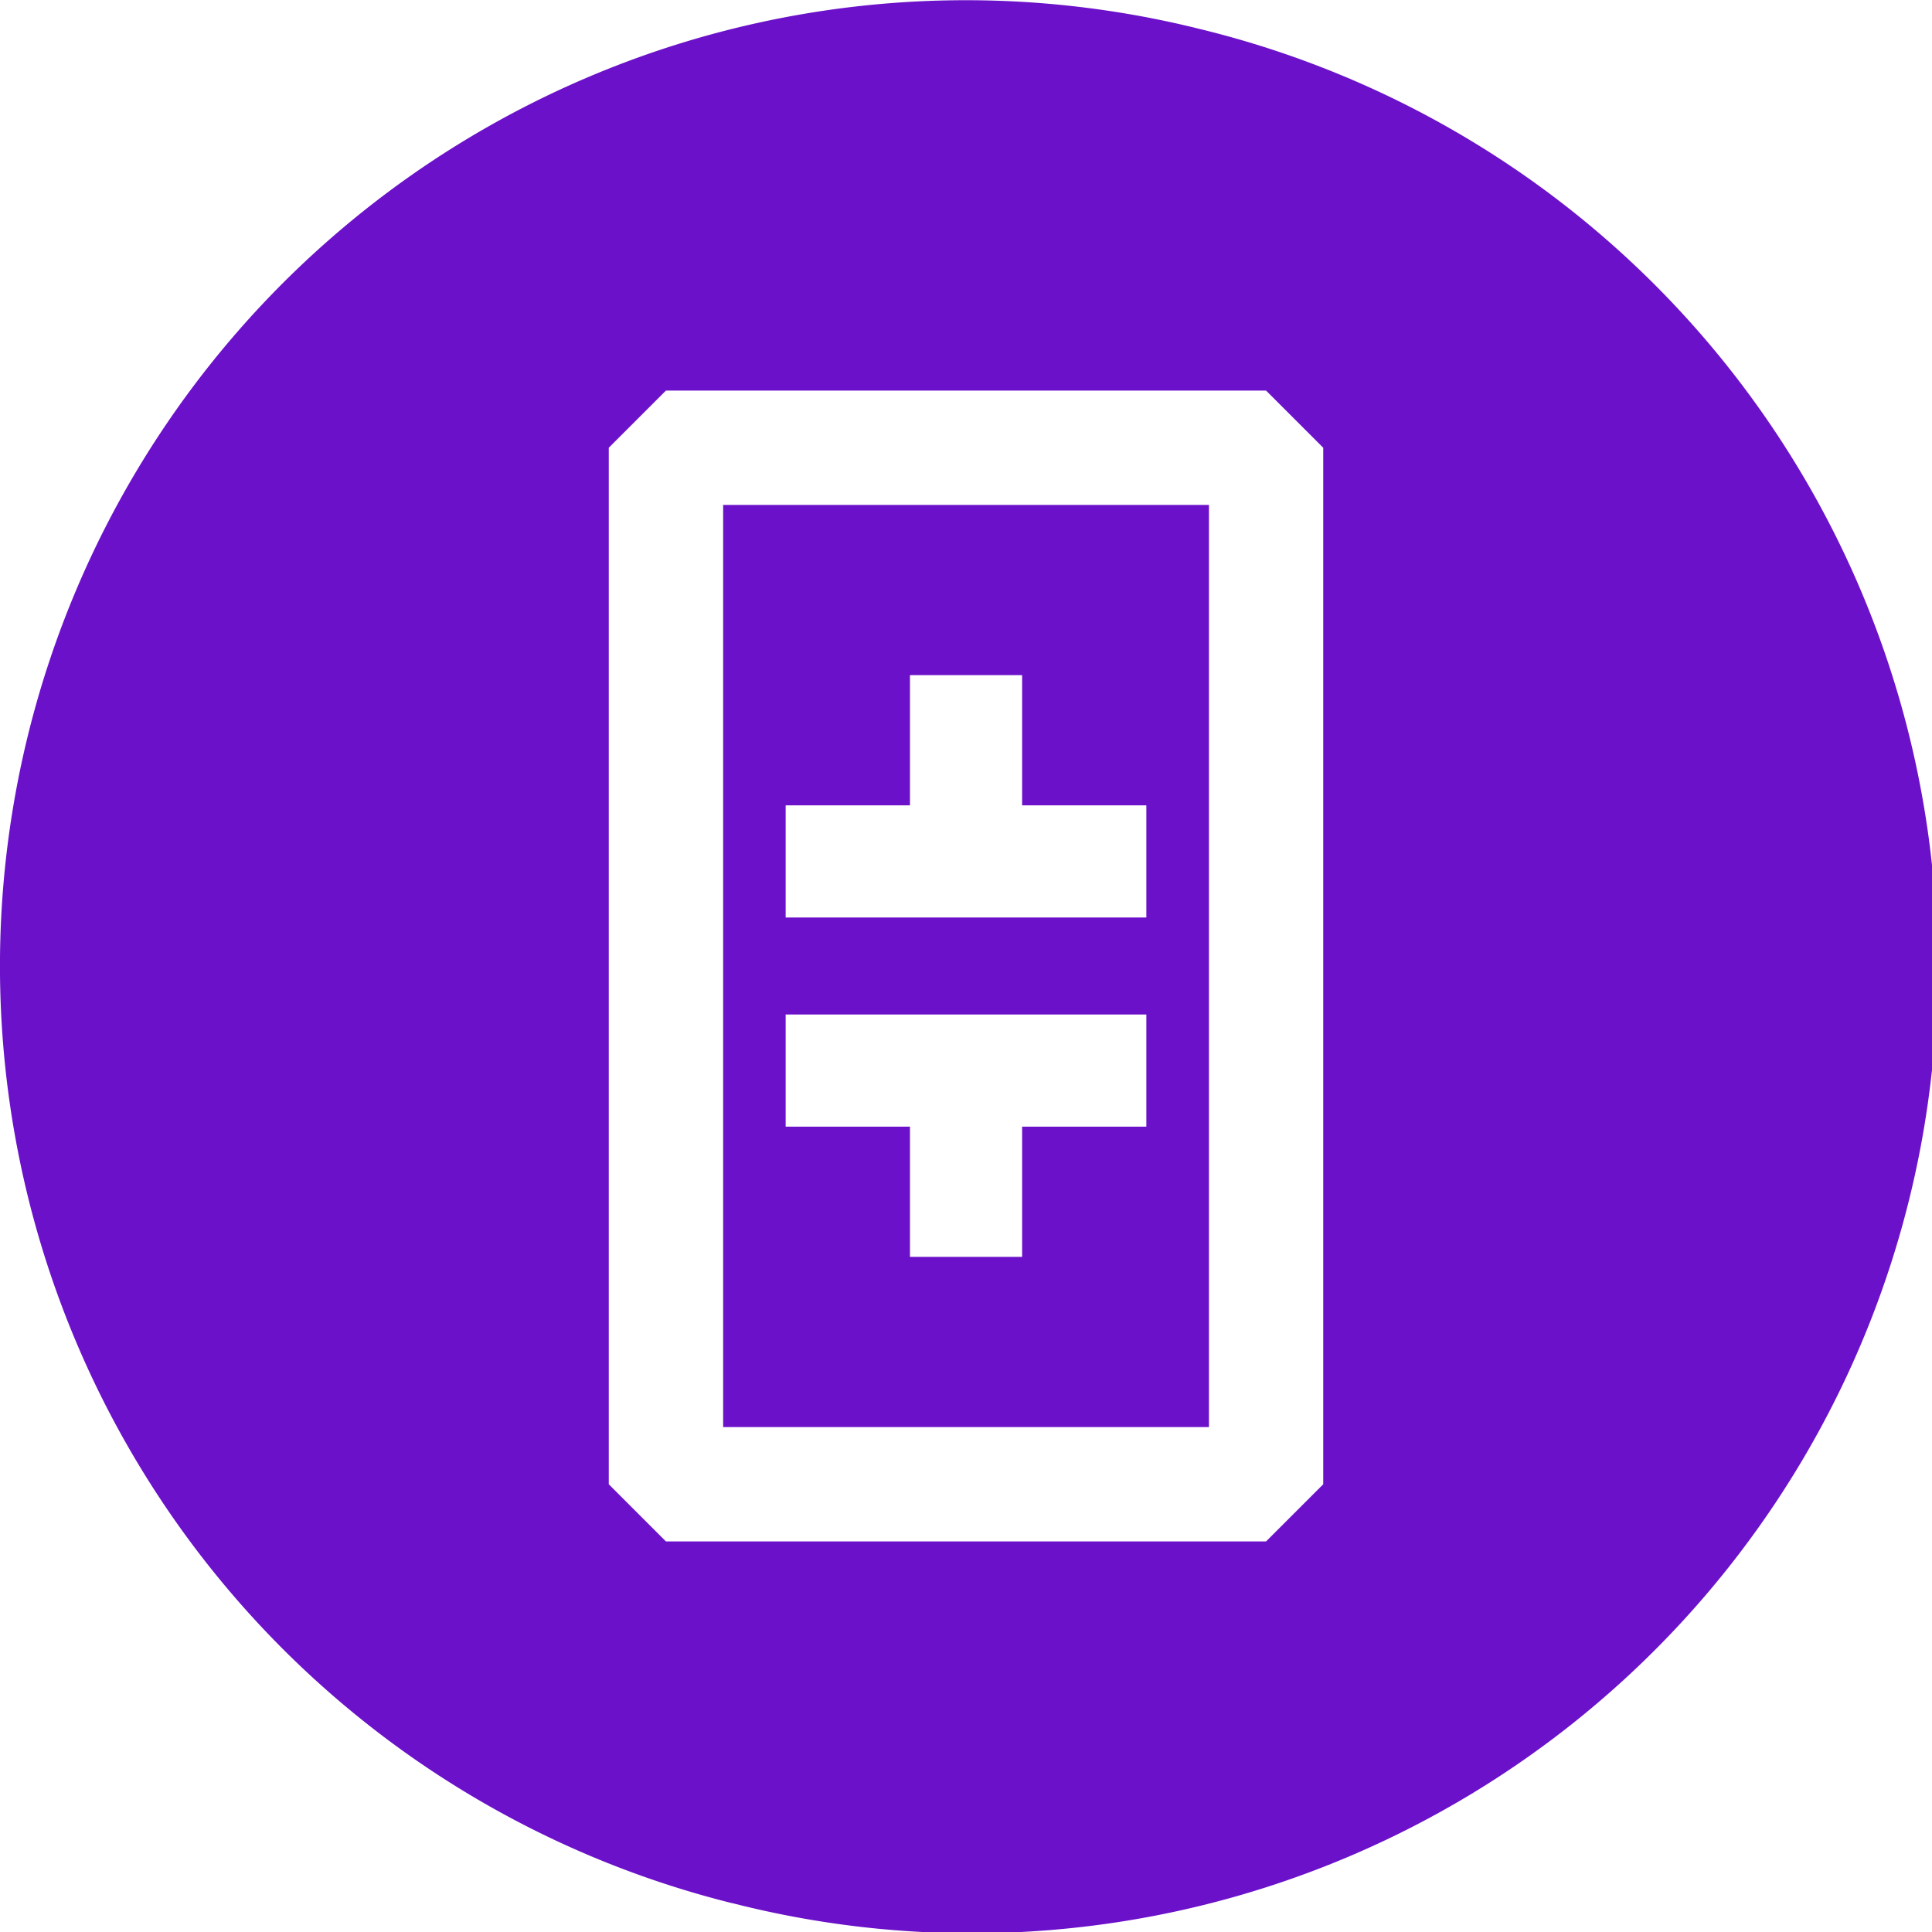 <?xml version="1.0" encoding="UTF-8"?> <svg xmlns="http://www.w3.org/2000/svg" id="Layer_1" data-name="Layer 1" width="20" height="20" viewBox="0 0 20 20"><defs><style>.cls-1{fill:#6b11c9;}</style></defs><title>Artboard 1 copy 191</title><path class="cls-1" d="M7.486,14.773h5.029V5.227H7.486ZM8.133,8.337H9.42V6.989h1.161V8.337h1.286V9.498H8.133Zm0,2.165h3.734V11.663H10.581v1.348H9.42V11.663H8.133Z"></path><path class="cls-1" d="M12.416.299A9.998,9.998,0,0,0,7.58,19.702L7.58,19.701A9.998,9.998,0,1,0,12.416.299ZM13.698,15.365l-.592.592H6.894l-.592-.592V4.635l.592-.592h6.212l.592.592Z"></path></svg> 